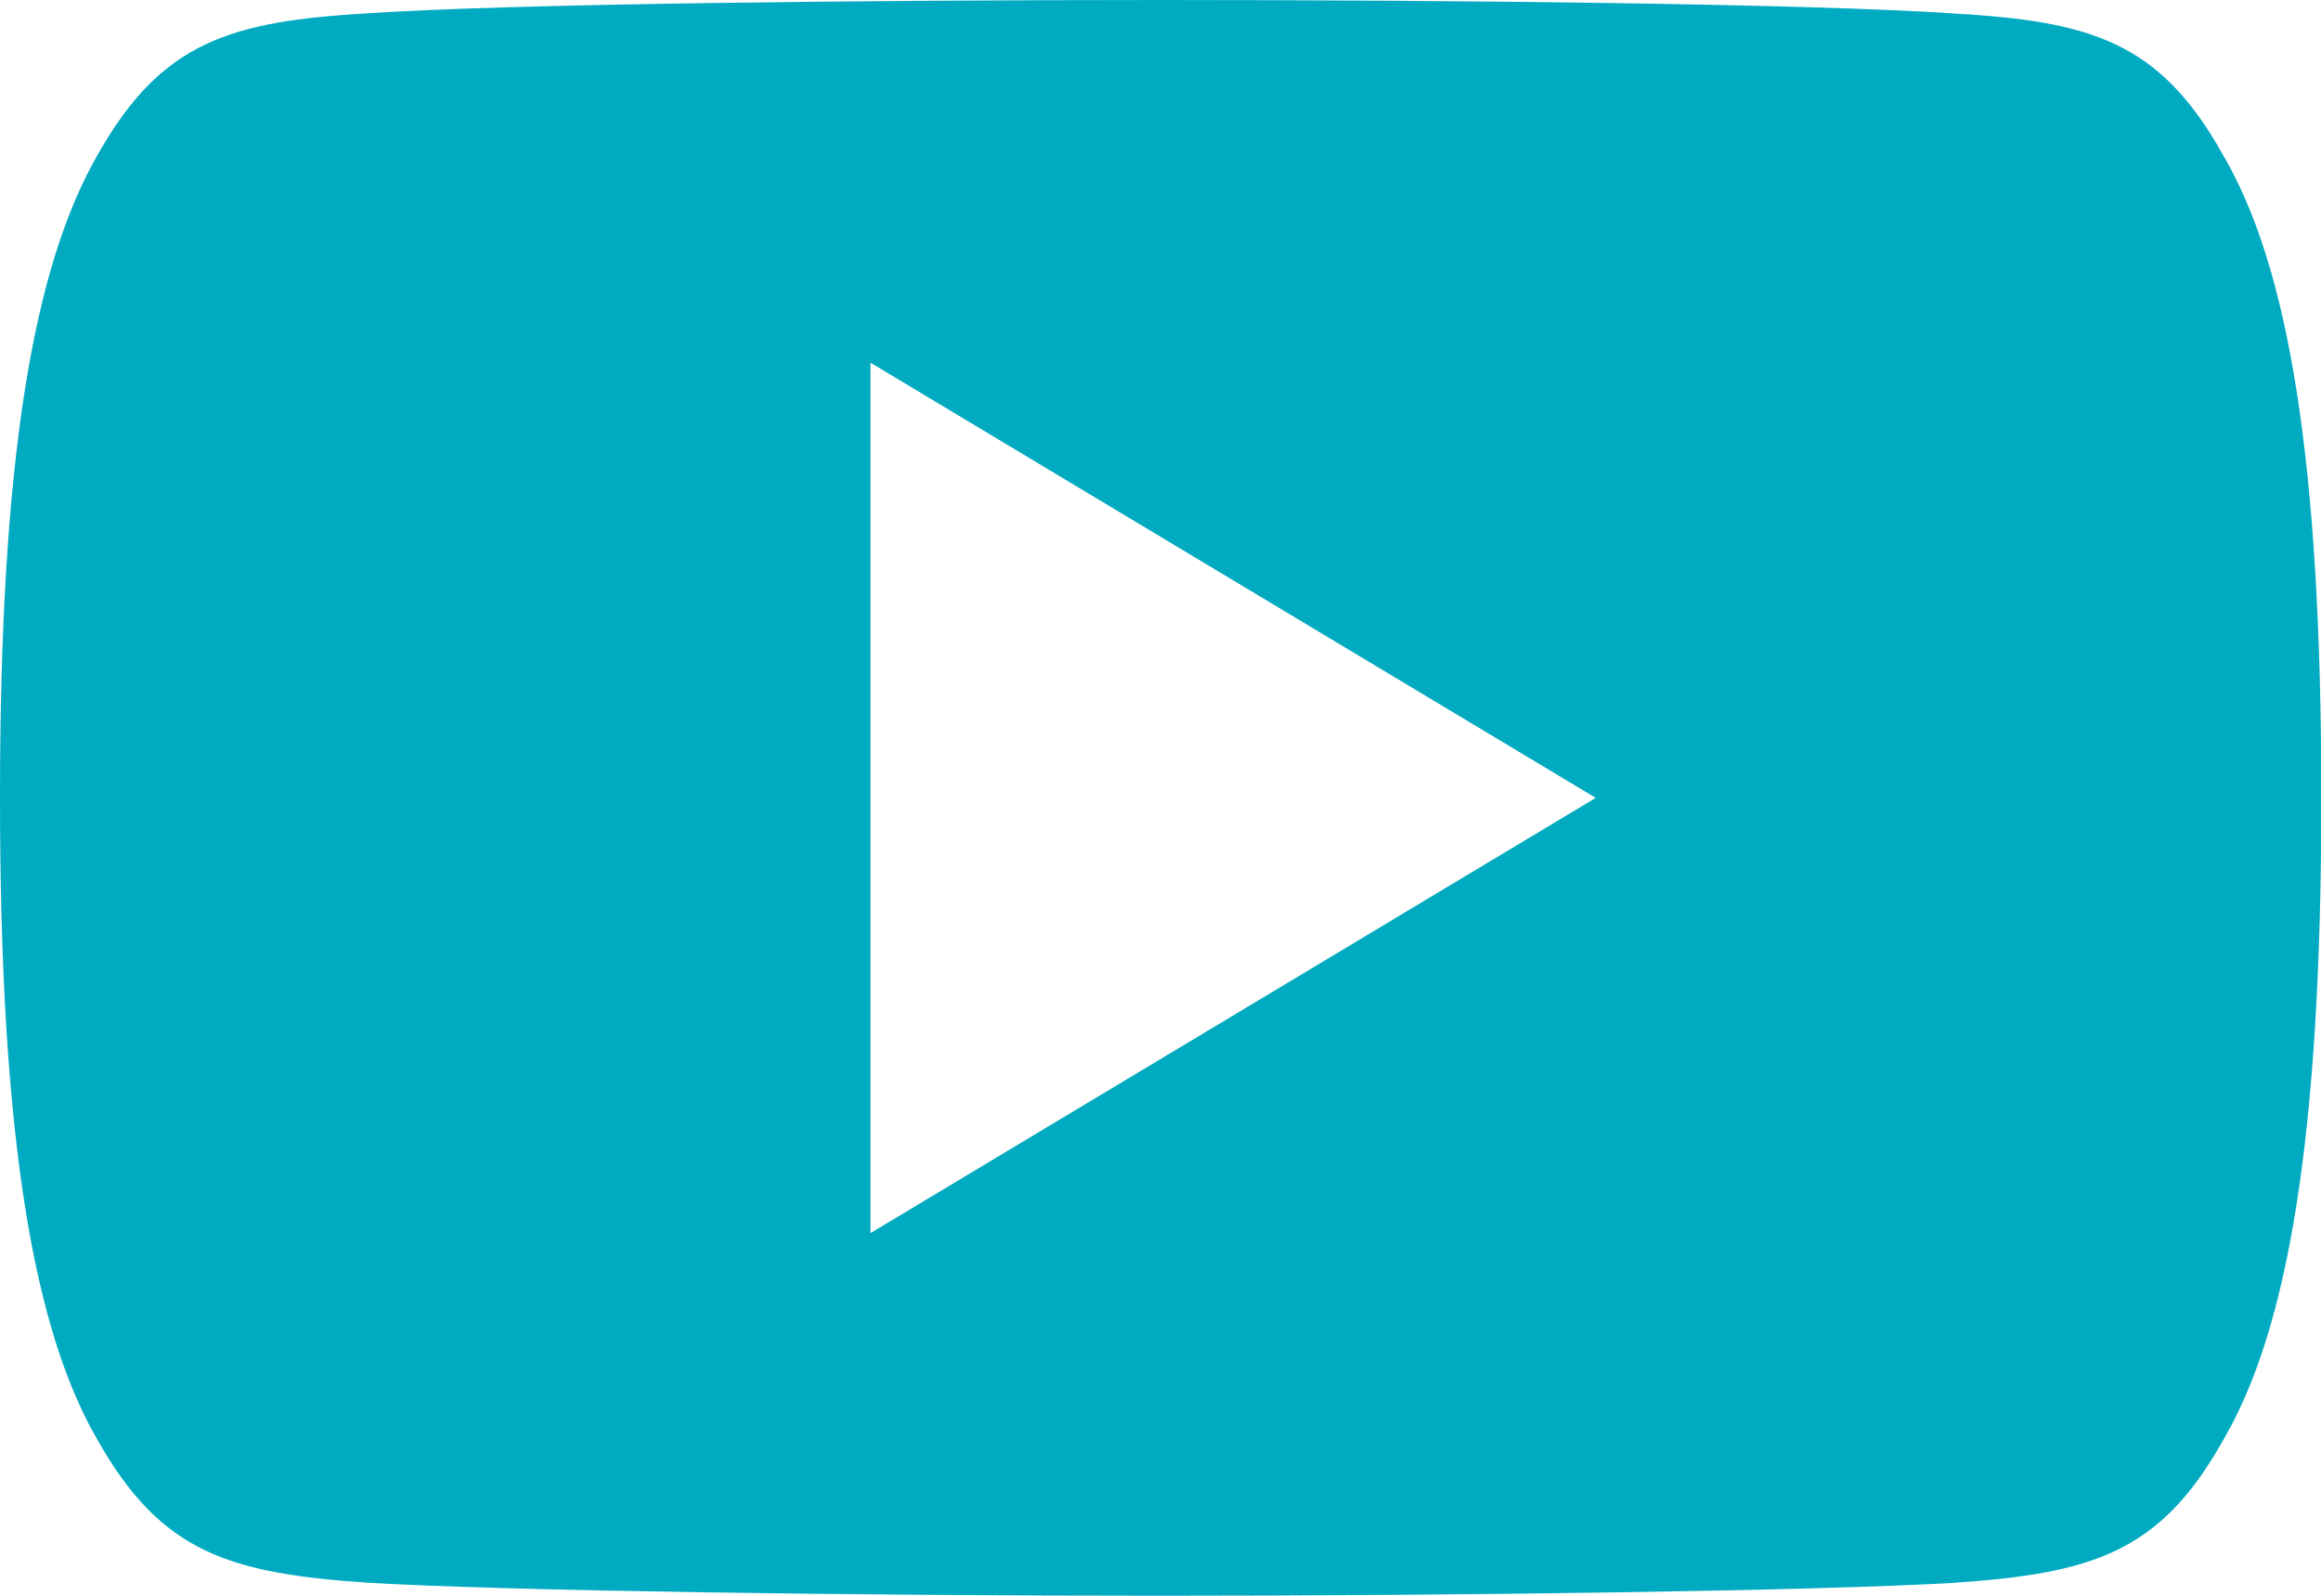 <svg xmlns="http://www.w3.org/2000/svg" xmlns:xlink="http://www.w3.org/1999/xlink" width="30.545" height="21" viewBox="0 0 30.545 21"><defs><clipPath id="a"><rect width="30.545" height="21" fill="#00abc1"/></clipPath></defs><g clip-path="url(#a)"><path d="M29.247,2.024C28.419.55,27.52.279,25.689.176,23.86.052,19.261,0,15.277,0S6.684.052,4.857.174C3.03.279,2.129.548,1.292,2.024.439,3.5,0,6.031,0,10.494v.015c0,4.444.439,7,1.292,8.455.836,1.474,1.735,1.741,3.562,1.865,1.829.107,6.43.17,10.422.17s8.583-.063,10.414-.168c1.831-.124,2.73-.391,3.559-1.865.861-1.457,1.3-4.011,1.3-8.455V10.5c0-4.465-.435-7-1.3-8.473m-17.793,14.2V4.773L21,10.5Z" fill="#00abc1"/></g></svg>